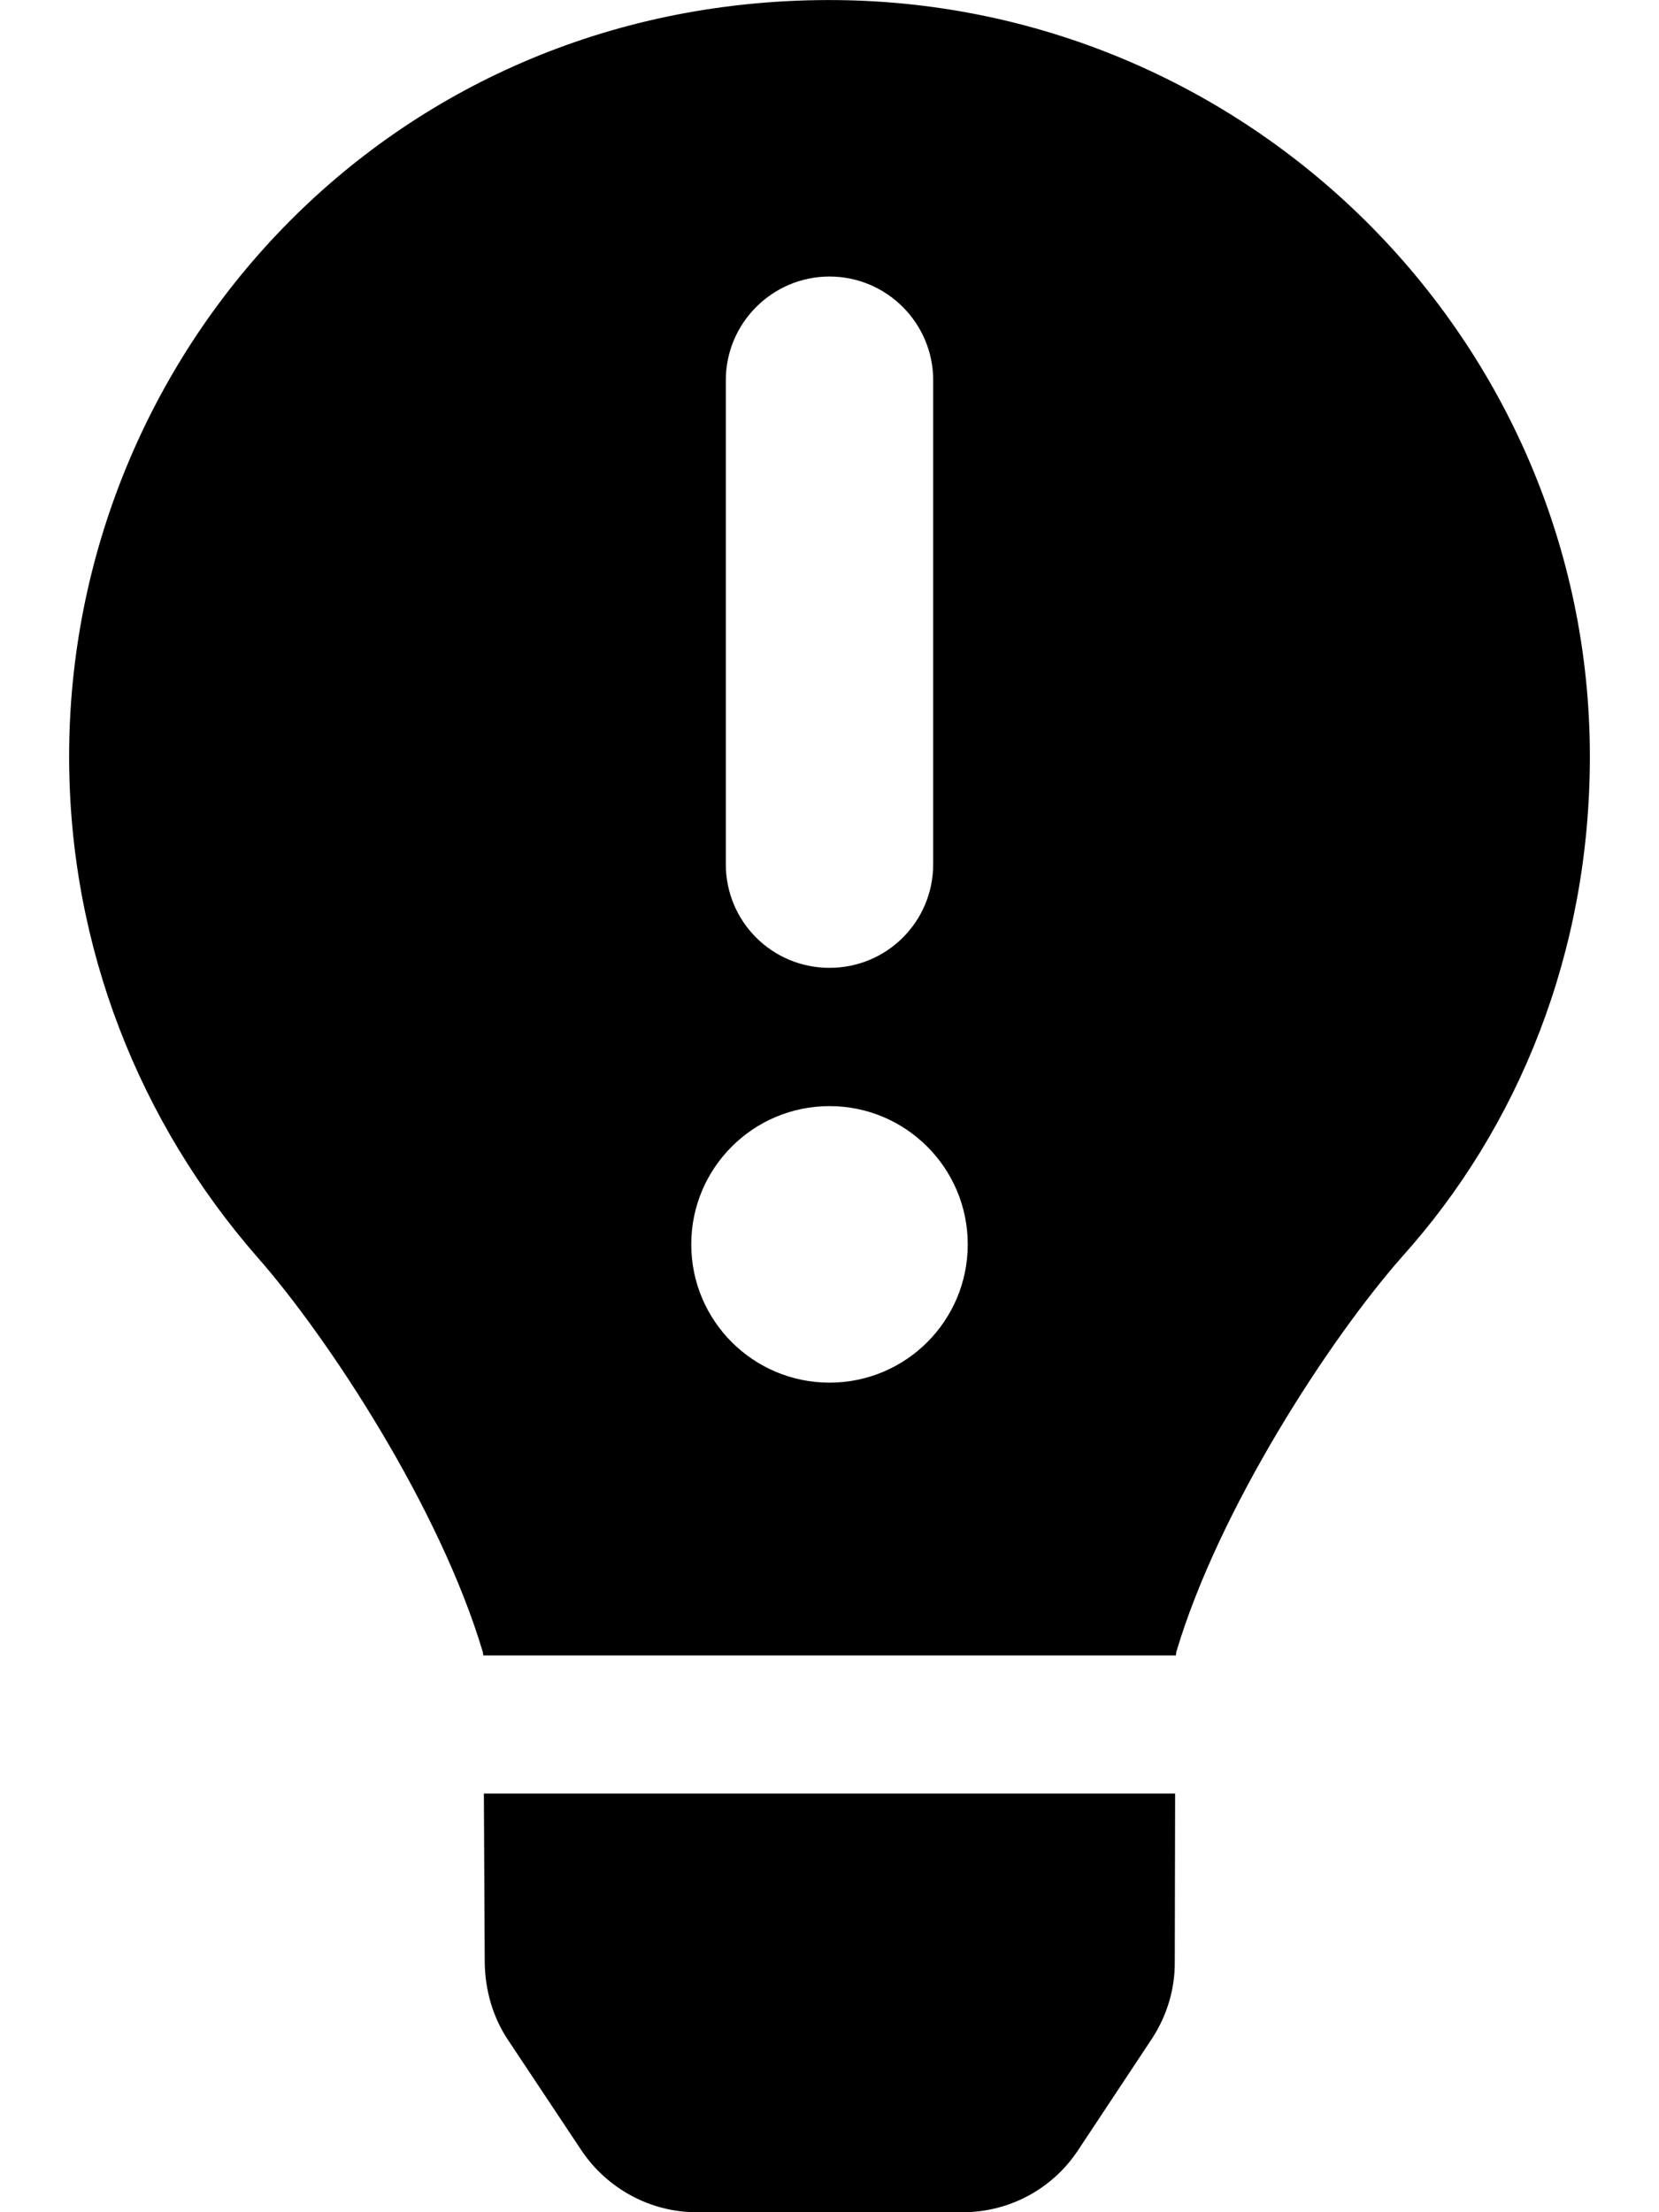 <svg xmlns="http://www.w3.org/2000/svg" viewBox="0 0 384 512"><!--! Font Awesome Pro 6.0.0-beta3 by @fontawesome - https://fontawesome.com License - https://fontawesome.com/license (Commercial License) Copyright 2021 Fonticons, Inc. --><path d="M191.5 .013C89.47 .263 16 82.1 16 175.1c0 44.38 16.52 84.89 43.52 115.8c16.62 18.88 42.36 58.23 52.24 91.48c0 .25 .115 .51 .115 .76l160.3 .001c0-.25 .083-.511 .083-.761c9.875-33.25 35.61-72.61 52.24-91.48C351.5 260.9 368 220.4 368 175.1C368 78.62 288.8-.237 191.5 .013zM168 88C168 74.75 178.8 64 192 64s24 10.75 24 24v112C216 213.3 205.3 224 192 224S168 213.3 168 200V88zM192 320c-17.67 0-32-14.33-32-32s14.33-32 32-32s32 14.33 32 32S209.7 320 192 320zM112.2 454.4c.125 6.25 1.855 12.43 5.355 17.68l17.08 25.69C140.6 506.6 150.6 512 161.2 512h61.67c10.75 0 20.73-5.395 26.61-14.27l17.02-25.69c3.5-5.25 5.419-11.44 5.419-17.69L272 415.1h-160L112.2 454.4z"/></svg>